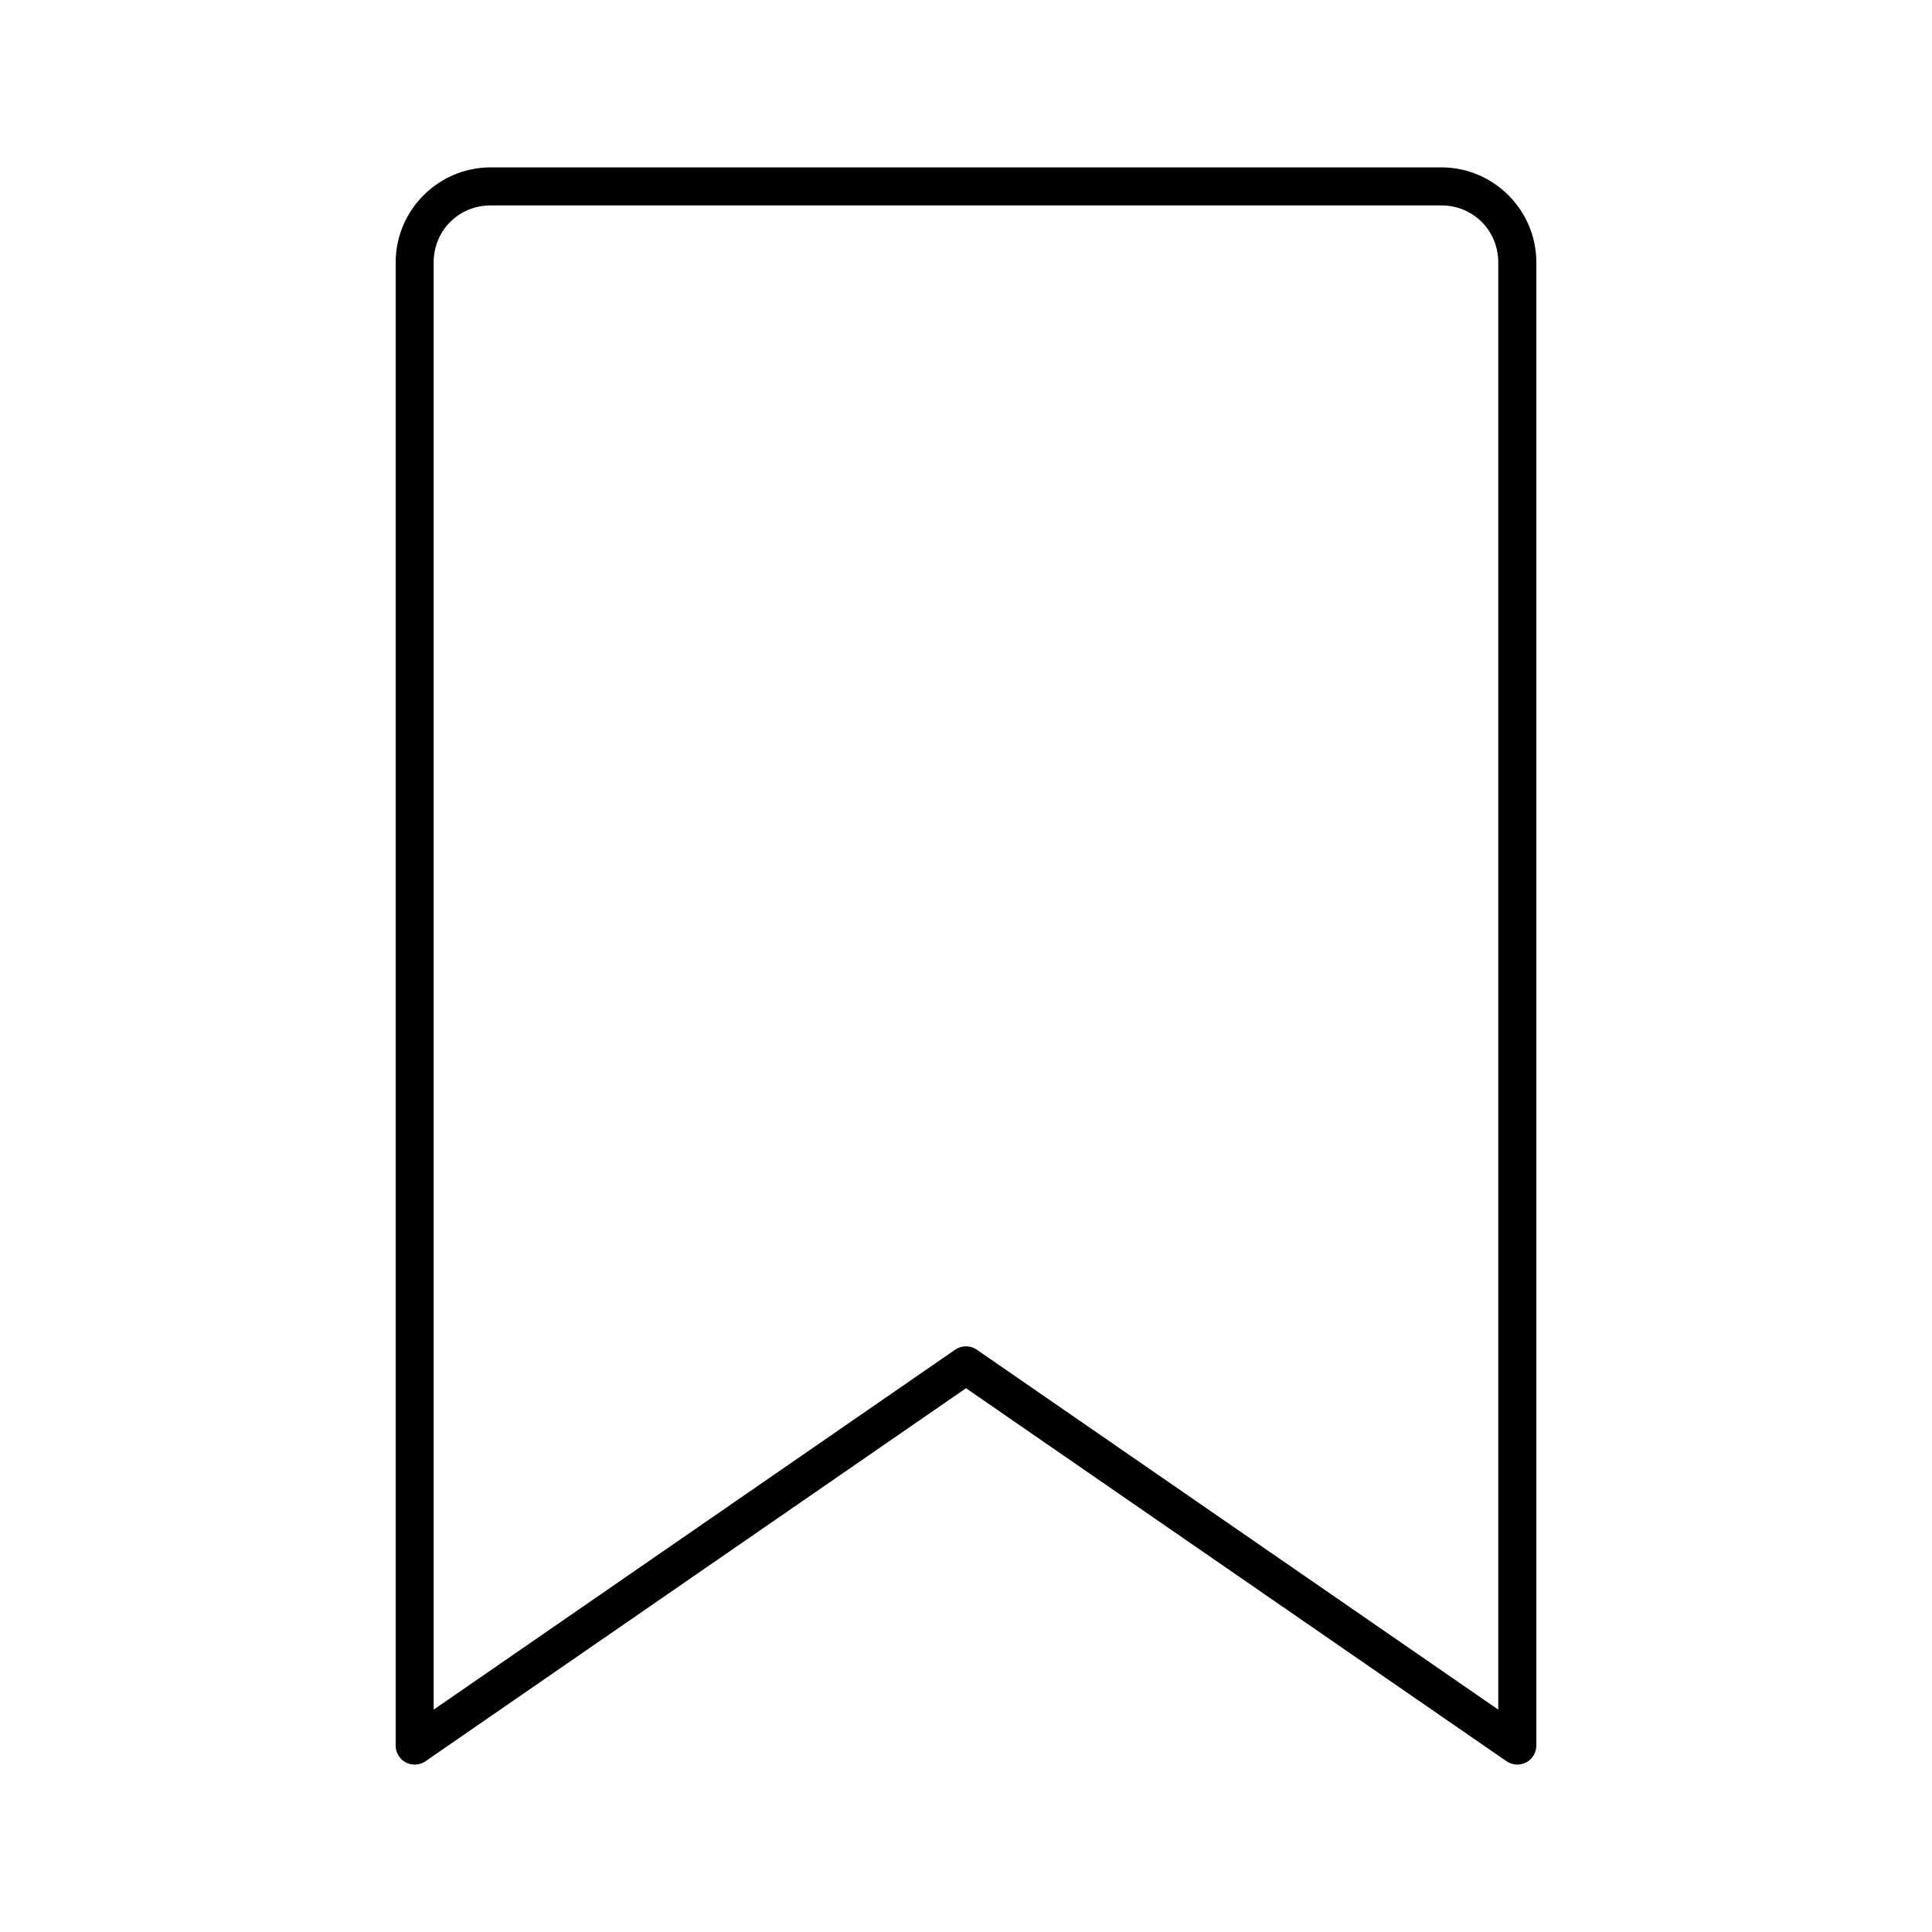 <?xml version="1.0" encoding="UTF-8"?>
<!-- The Best Svg Icon site in the world: iconSvg.co, Visit us! https://iconsvg.co -->
<svg fill="#000000" width="800px" height="800px" version="1.1" viewBox="144 144 512 512" xmlns="http://www.w3.org/2000/svg">
 <path d="m252.95 611.55c-2.41-0.457-4.137-2.586-4.094-5.035v-392.97c0-13.867 11.32-25.191 25.191-25.191h251.91c13.867 0 25.191 11.32 25.191 25.191v392.97h-0.004c0.031 1.879-0.988 3.621-2.644 4.516-1.656 0.895-3.672 0.793-5.227-0.266l-143.27-98.871-143.27 98.871h-0.004c-1.105 0.754-2.465 1.035-3.777 0.785zm5.984-14.484 138.23-95.41-0.004 0.004c1.711-1.164 3.957-1.164 5.668 0l138.23 95.41v-383.52c0-8.461-6.652-15.113-15.113-15.113h-251.91c-8.461 0-15.113 6.652-15.113 15.113v383.52z"/>
</svg>